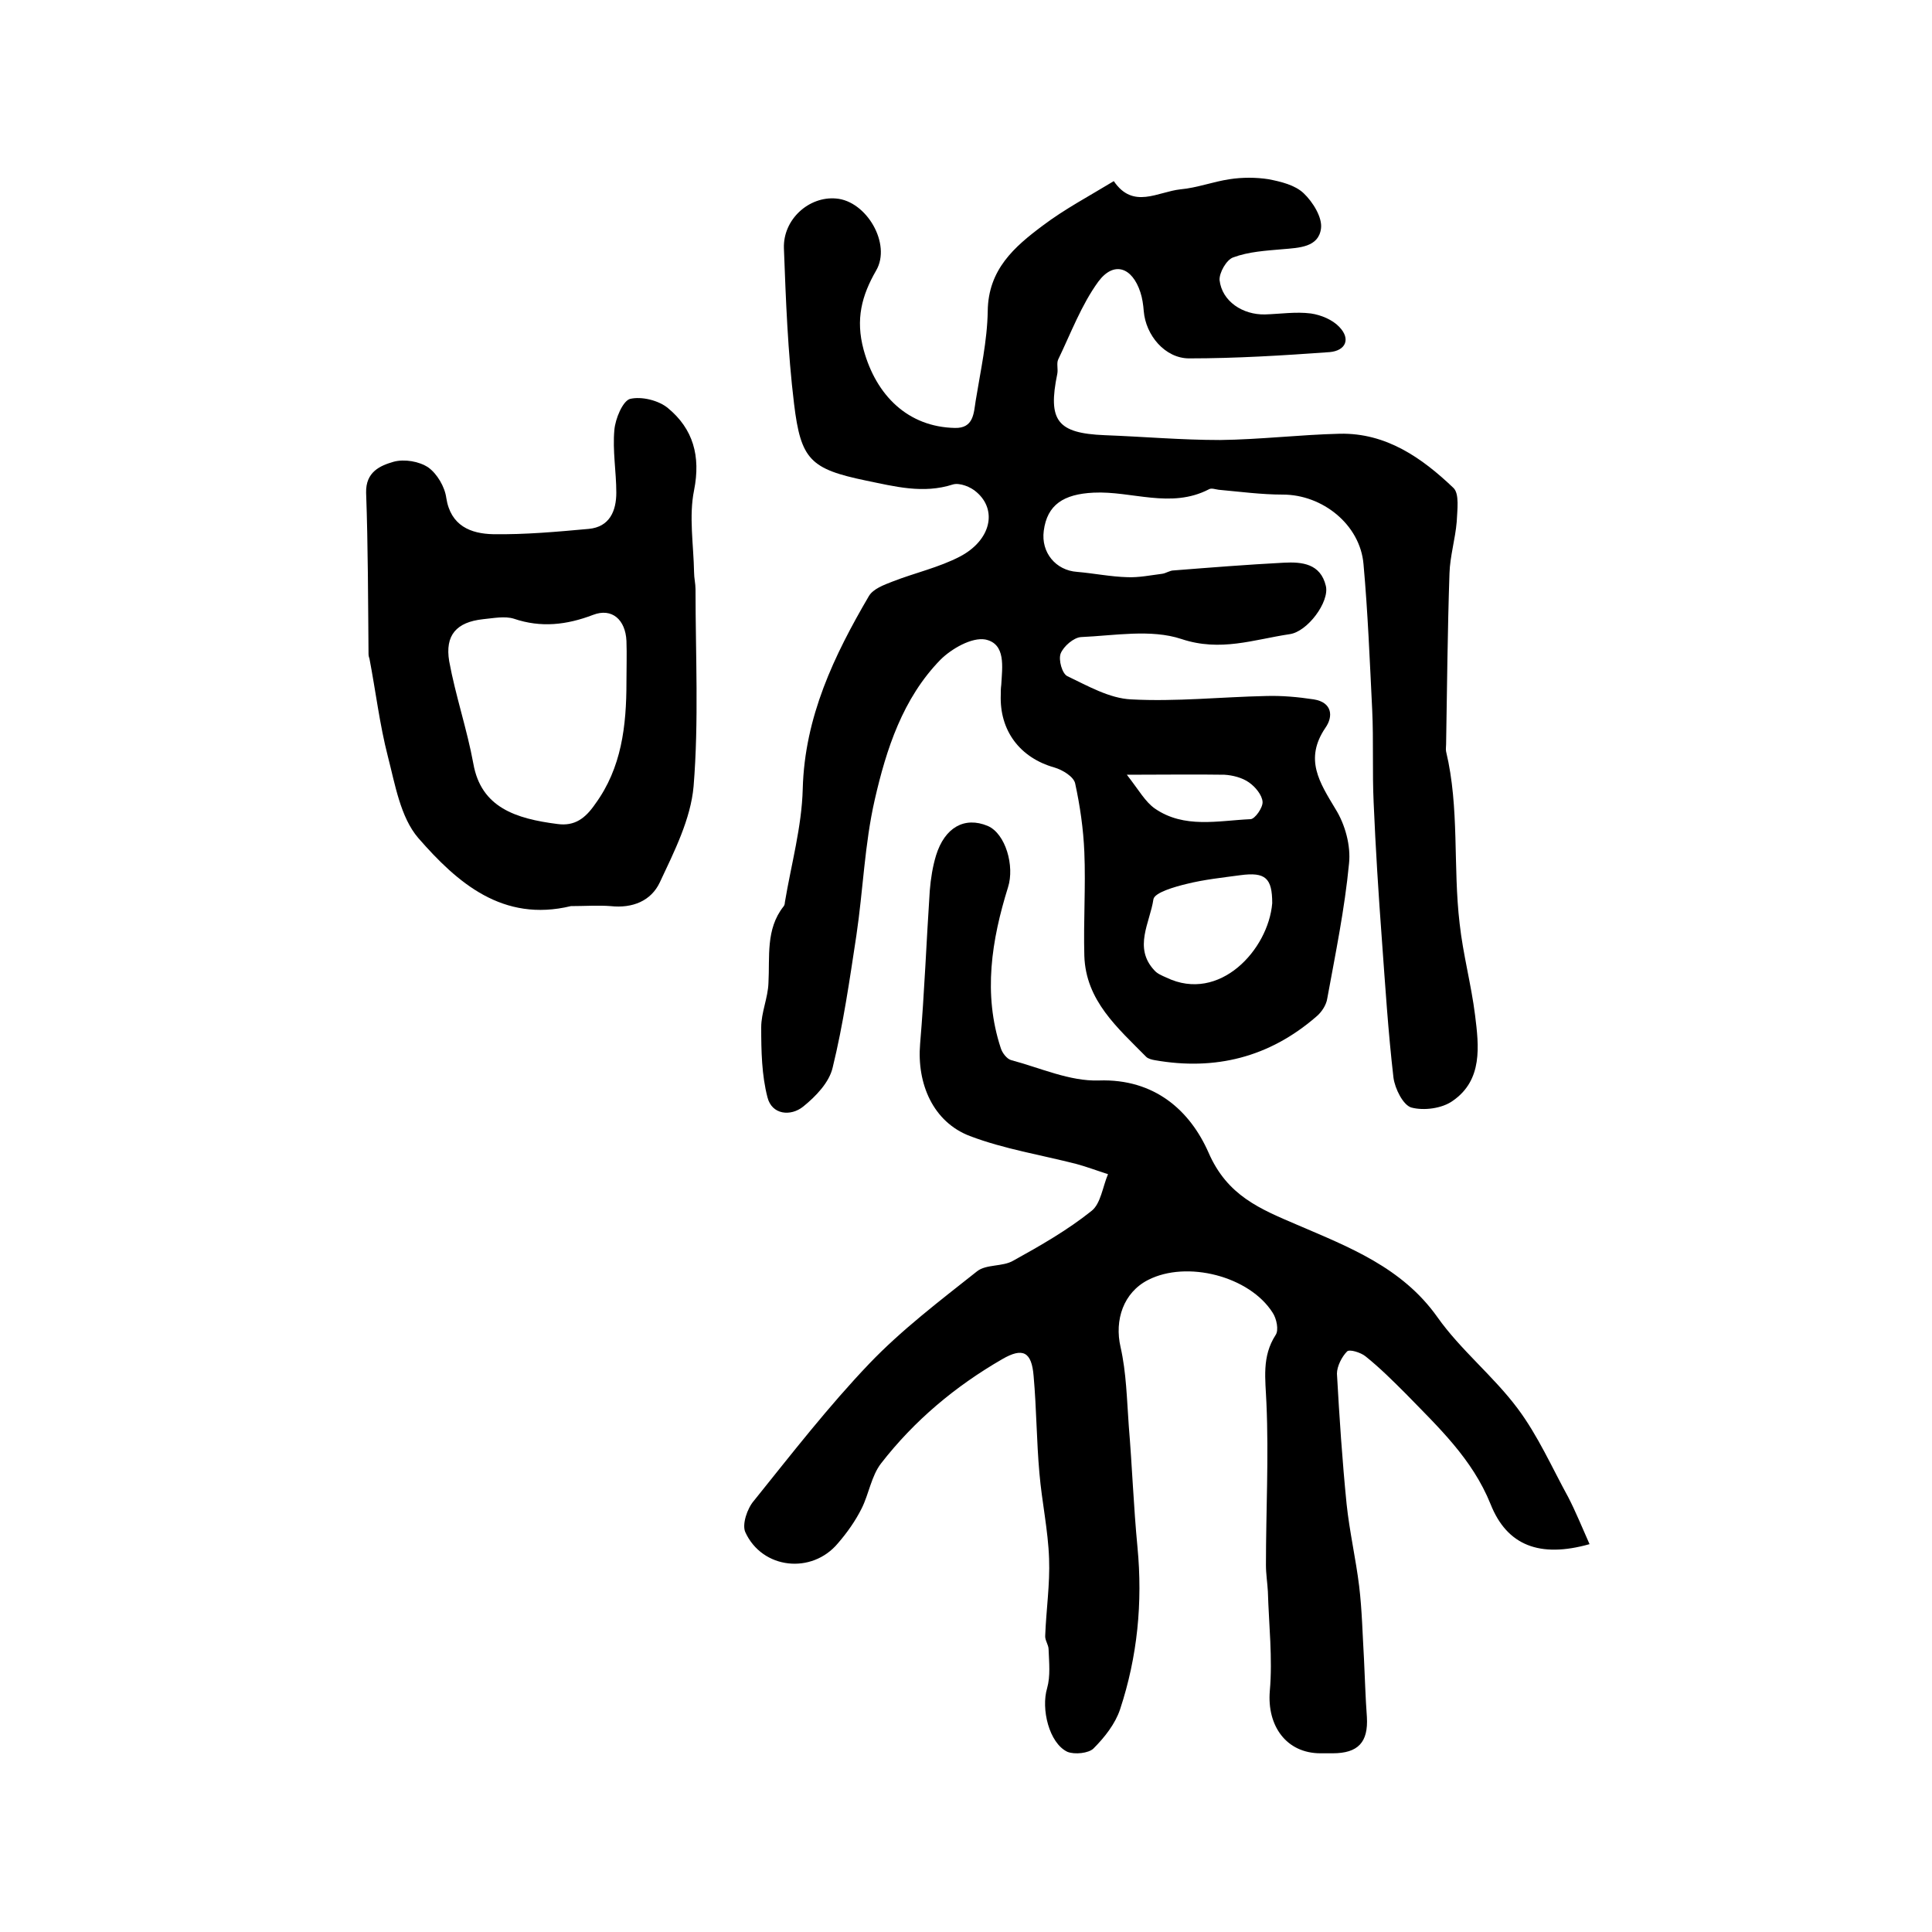 <?xml version="1.0" encoding="utf-8"?>
<!-- Generator: Adobe Illustrator 22.0.0, SVG Export Plug-In . SVG Version: 6.00 Build 0)  -->
<svg version="1.1" id="图层_1" xmlns="http://www.w3.org/2000/svg" xmlns:xlink="http://www.w3.org/1999/xlink" x="0px" y="0px"
	 viewBox="0 0 400 400" style="enable-background:new 0 0 400 400;" xml:space="preserve">
<style type="text/css">
	.st0{fill:#FFFFFF;}
</style>
<g>
	
	<path d="M230.6,37.5c4,5.9,9.1,2.2,13.8,1.7c3.4-0.3,6.8-1.6,10.2-2.1c2.6-0.4,5.4-0.4,8,0c2.6,0.5,5.5,1.2,7.3,2.9
		c1.9,1.8,3.9,5,3.6,7.3c-0.5,3.9-4.5,4-8,4.3c-3.4,0.3-7,0.5-10.2,1.7c-1.4,0.5-2.9,3.2-2.8,4.7c0.5,4.4,4.8,7.2,9.4,7.1
		c3.2-0.1,6.4-0.6,9.5-0.2c2.1,0.3,4.5,1.3,5.9,2.8c2.4,2.5,1.3,4.9-2,5.2c-9.7,0.7-19.4,1.3-29.1,1.3c-5,0-9-4.8-9.4-9.8
		c-0.1-1.3-0.3-2.7-0.7-3.9c-1.7-5.2-5.5-6.5-8.7-2.2c-3.5,4.8-5.7,10.7-8.3,16.1c-0.4,0.8,0,2-0.2,3c-2,9.7,0,12.3,9.8,12.7
		c8,0.3,15.9,1,23.9,1c8.3-0.1,16.5-1.1,24.8-1.3c9.6-0.2,17,5,23.5,11.2c1.3,1.2,0.8,4.6,0.7,7c-0.3,3.6-1.4,7.2-1.5,10.7
		c-0.4,11.8-0.5,23.6-0.7,35.4c0,0.5-0.1,1,0,1.5c2.8,11.7,1.4,23.8,2.8,35.6c0.7,6.4,2.4,12.6,3.2,19c0.8,6.4,1.6,13.4-4.6,17.7
		c-2.2,1.6-6,2.1-8.6,1.4c-1.7-0.5-3.4-3.9-3.7-6.2c-1.1-9.5-1.7-19-2.4-28.6c-0.7-9.4-1.3-18.9-1.7-28.3c-0.3-6.4,0-12.8-0.3-19.2
		c-0.5-10.1-0.9-20.2-1.8-30.2c-0.7-8.2-8.5-14.4-16.7-14.4c-4.4,0-8.9-0.6-13.3-1c-0.7-0.1-1.5-0.4-2-0.1c-7.9,4.1-16,0.3-23.9,0.7
		c-6.2,0.3-9.6,2.5-10.3,7.9c-0.6,4.5,2.5,8.2,6.9,8.5c3.5,0.3,6.9,1,10.4,1.1c2.4,0.1,4.8-0.4,7.2-0.7c0.8-0.1,1.6-0.7,2.4-0.7
		c7.6-0.6,15.2-1.2,22.8-1.6c3.8-0.2,7.6,0.2,8.7,4.8c0.8,3.3-3.8,9.5-7.5,10c-7.4,1.1-14.3,3.7-22.4,1c-6.3-2.1-13.9-0.7-20.8-0.4
		c-1.5,0.1-3.6,1.9-4.2,3.4c-0.5,1.3,0.3,4.2,1.4,4.7c4.2,2,8.7,4.6,13.2,4.8c9.3,0.5,18.6-0.5,27.9-0.7c3.3-0.1,6.6,0.2,9.9,0.7
		c3.8,0.6,4.1,3.5,2.4,5.9c-4.4,6.5-1.2,11.3,2.1,16.8c2,3.2,3.2,7.6,2.8,11.3c-0.9,9.4-2.8,18.6-4.5,27.9c-0.2,1.4-1.2,2.9-2.3,3.8
		c-9.7,8.4-20.9,11.2-33.4,9c-0.6-0.1-1.4-0.3-1.8-0.7c-5.9-6-12.5-11.6-12.8-20.9c-0.2-7.2,0.3-14.3,0-21.5
		c-0.2-4.8-0.9-9.6-1.9-14.2c-0.3-1.4-2.6-2.8-4.3-3.3c-7.1-2-11.4-7.6-11.1-15.1c0-0.7,0-1.3,0.1-2c0.2-3.7,1-8.5-3.3-9.4
		c-2.8-0.5-7,1.9-9.3,4.2c-7.8,8-11.2,18.5-13.6,29c-2.1,9.2-2.4,18.7-3.8,28.1c-1.4,9.2-2.7,18.3-4.9,27.3c-0.7,3.1-3.5,6-6.1,8.1
		c-2.6,2.1-6.5,1.7-7.4-1.9c-1.2-4.6-1.3-9.6-1.3-14.5c0-3.1,1.4-6.1,1.5-9.2c0.3-5.4-0.6-11.1,3.1-15.8c0.2-0.2,0.3-0.6,0.3-0.9
		c1.3-7.8,3.5-15.6,3.7-23.5c0.4-14.9,6.5-27.6,13.7-39.9c0.9-1.5,3.1-2.3,4.9-3c4.6-1.8,9.6-2.9,14-5.2c6.4-3.4,7.7-9.6,3.4-13.3
		c-1.2-1.1-3.5-2-4.9-1.6c-6.2,2-12.1,0.4-18-0.8c-11.5-2.4-13.5-4.3-14.9-15.9c-1.3-10.7-1.7-21.5-2.1-32.2
		c-0.2-6,5.2-10.8,10.8-10.3c6.3,0.5,11.5,9.4,8.3,14.9c-3,5.2-4.3,10.1-2.6,16.4c2.6,9.5,9.2,16,18.9,16.2c3.9,0.1,3.9-3.1,4.3-5.6
		c1-6.2,2.4-12.4,2.5-18.6c0.1-8.6,5.5-13.3,11.4-17.7C220.4,43.3,225.5,40.6,230.6,37.5z M263.4,187c0-5.2-1.4-6.5-6.6-5.8
		c-3.7,0.5-7.5,0.9-11.1,1.8c-2.5,0.6-6.7,1.8-6.9,3.2c-0.7,4.8-4.2,10,0.2,14.7c0.6,0.7,1.6,1.1,2.5,1.5
		C252.5,207.7,262.6,196.6,263.4,187z M233.3,160.4c2.5,3.2,3.8,5.6,5.8,7c6.1,4.2,13.1,2.5,19.8,2.2c0.9,0,2.6-2.4,2.5-3.6
		c-0.1-1.4-1.5-3.1-2.8-4c-1.4-1-3.4-1.5-5.1-1.6C247.3,160.3,241.1,160.4,233.3,160.4z"/>
	<path d="M329.1,319.7c-10.3,2.9-17.1,0.3-20.5-8.3c-3.8-9.4-10.8-15.9-17.5-22.8c-2.7-2.7-5.4-5.4-8.4-7.8c-1-0.8-3.3-1.5-3.8-1
		c-1.1,1.1-2.1,3.1-2.1,4.6c0.5,9,1.1,18,2,27c0.6,5.7,1.9,11.3,2.6,17c0.6,5,0.7,10.1,1,15.1c0.2,4,0.3,8,0.6,12
		c0.3,5.2-1.8,7.5-7.1,7.5c-0.8,0-1.7,0-2.5,0c-7.1,0-11.1-5.7-10.5-12.9c0.6-6.8-0.2-13.7-0.4-20.6c-0.1-1.8-0.4-3.6-0.4-5.5
		c0-11.2,0.6-22.3,0.1-33.5c-0.2-5-1-9.6,1.9-14.1c0.7-1,0.2-3.4-0.6-4.6c-4.8-7.6-17.8-10.9-25.8-6.8c-5.1,2.6-7,8.3-5.7,13.9
		c1.2,5.3,1.3,10.8,1.7,16.3c0.7,8.4,1,16.8,1.8,25.1c1.1,11.5,0,22.7-3.6,33.6c-1,3-3.2,5.8-5.5,8.1c-1,1-3.9,1.3-5.4,0.7
		c-3.8-1.8-5.5-8.9-4.2-13.2c0.7-2.5,0.4-5.3,0.3-8c0-1-0.8-1.9-0.7-2.9c0.2-5.3,1-10.6,0.8-15.9c-0.2-5.9-1.5-11.8-2-17.7
		c-0.6-6.7-0.6-13.4-1.2-20.1c-0.4-5-2.2-6-6.5-3.5c-9.7,5.6-18.2,12.7-25.1,21.6c-2,2.6-2.5,6.3-4,9.3c-1.3,2.6-3,5-4.9,7.2
		c-5.4,6.5-15.7,5.4-19.2-2.3c-0.7-1.6,0.4-4.9,1.8-6.5c7.8-9.7,15.4-19.5,23.9-28.4c6.7-7,14.6-13,22.3-19.1
		c1.9-1.5,5.3-0.9,7.5-2.2c5.6-3.1,11.2-6.3,16.2-10.3c1.9-1.5,2.3-5,3.4-7.6c-2.2-0.7-4.3-1.5-6.5-2.1c-7.4-1.9-15-3.1-22.1-5.8
		c-7.6-2.9-11-10.8-10.3-19.1c0.9-10.6,1.3-21.2,2-31.7c0.2-2.5,0.6-5,1.3-7.3c1.8-5.8,5.9-8.1,10.7-6.1c3.7,1.6,5.6,8.3,4.2,12.7
		c-3.4,10.9-5.2,22.1-1.5,33.3c0.3,1,1.3,2.3,2.2,2.5c6,1.6,12.1,4.4,18.1,4.2c11.6-0.4,18.9,6.3,22.7,14.9c3.9,9,10.7,11.7,18.4,15
		c10.7,4.6,21.7,8.8,29,19.1c4.8,6.8,11.6,12.2,16.6,18.9c4.2,5.6,7.1,12.2,10.5,18.4C326.2,312.9,327.5,316.1,329.1,319.7z"/>
	<path d="M118.2,187.6c-14.1,3.4-23.5-4.8-31.6-14.1c-3.7-4.3-4.8-11.1-6.3-16.9c-1.7-6.6-2.5-13.4-3.8-20.2c-0.1-0.3-0.2-0.6-0.2-1
		c-0.1-11.1-0.1-22.3-0.5-33.4c-0.1-4.3,2.9-5.6,5.7-6.4c2.2-0.6,5.3-0.1,7.2,1.2c1.8,1.3,3.4,4,3.7,6.3c0.9,5.8,5.1,7.4,9.7,7.5
		c6.6,0.1,13.2-0.5,19.8-1.1c4.3-0.4,5.7-3.7,5.7-7.5c0-4.3-0.8-8.7-0.4-13c0.2-2.3,1.7-5.9,3.2-6.4c2.4-0.6,6,0.3,7.9,1.9
		c5.2,4.3,6.8,9.9,5.4,17c-1.1,5.4-0.1,11.3,0,17c0,1.2,0.3,2.3,0.3,3.5c0,13.6,0.7,27.3-0.4,40.8c-0.6,6.8-4,13.5-7,19.9
		c-1.8,3.8-5.6,5.4-10.2,4.9C123.9,187.4,121,187.6,118.2,187.6z M129.7,141.2c0-2.8,0.1-5.7,0-8.5c-0.2-4.4-3-6.9-6.9-5.4
		c-5.5,2.1-10.8,2.7-16.4,0.8c-1.9-0.6-4.3-0.1-6.4,0.1c-5.5,0.6-7.9,3.3-7,8.7c1.3,7.1,3.7,14.1,5,21.2c1.6,9.1,8.8,11.4,17.4,12.5
		c3.6,0.5,5.8-1.2,7.8-4.1C128.7,159,129.7,150.3,129.7,141.2z"/>
	
	
	
</g>
</svg>
